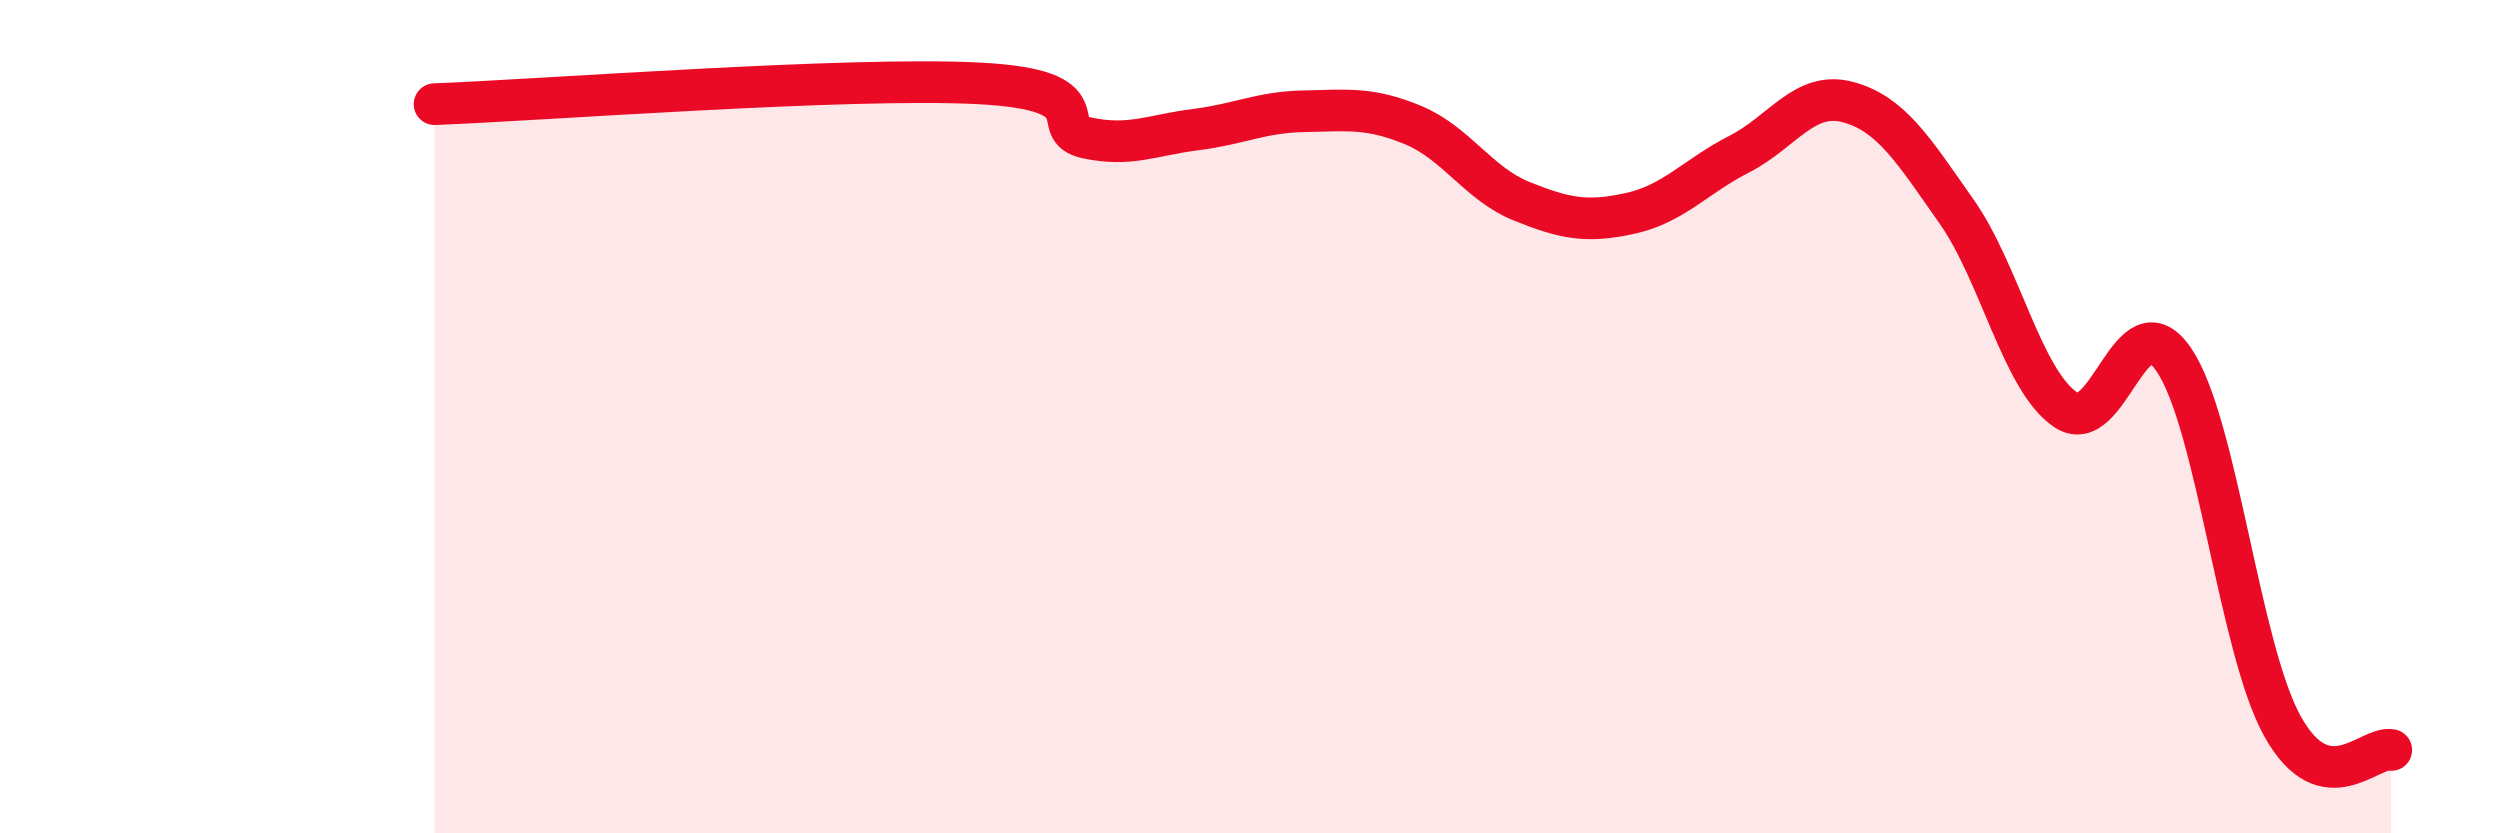
    <svg width="60" height="20" viewBox="0 0 60 20" xmlns="http://www.w3.org/2000/svg">
      <path
        d="M 10.43,2.5 C 13.04,2.4 20.35,1.84 23.48,2 C 26.61,2.16 25.05,3.09 26.09,3.31 C 27.13,3.53 27.66,3.24 28.7,3.11 C 29.74,2.98 30.26,2.69 31.3,2.67 C 32.34,2.65 32.87,2.57 33.91,3 C 34.95,3.43 35.48,4.41 36.52,4.83 C 37.56,5.25 38.09,5.35 39.13,5.12 C 40.17,4.89 40.7,4.23 41.74,3.7 C 42.78,3.17 43.31,2.17 44.35,2.45 C 45.39,2.73 45.92,3.6 46.96,5.08 C 48,6.56 48.53,9.12 49.57,9.83 C 50.61,10.54 51.13,7.11 52.17,8.63 C 53.21,10.15 53.74,15.56 54.78,17.43 C 55.82,19.3 56.87,17.89 57.39,18L57.39 20L10.43 20Z"
        fill="#EB0A25"
        opacity="0.1"
        stroke-linecap="round"
        stroke-linejoin="round"
      />
      <path
        d="M 10.43,2.5 C 13.04,2.4 20.35,1.84 23.48,2 C 26.61,2.16 25.05,3.09 26.09,3.31 C 27.13,3.53 27.66,3.24 28.7,3.11 C 29.74,2.98 30.26,2.69 31.3,2.67 C 32.34,2.65 32.87,2.57 33.91,3 C 34.95,3.43 35.48,4.41 36.52,4.83 C 37.56,5.25 38.09,5.35 39.13,5.12 C 40.17,4.89 40.7,4.23 41.74,3.7 C 42.78,3.17 43.31,2.17 44.35,2.45 C 45.39,2.73 45.92,3.6 46.96,5.08 C 48,6.56 48.53,9.12 49.57,9.83 C 50.61,10.54 51.13,7.11 52.17,8.63 C 53.21,10.15 53.74,15.56 54.78,17.43 C 55.82,19.3 56.87,17.89 57.39,18"
        stroke="#EB0A25"
        stroke-width="1"
        fill="none"
        stroke-linecap="round"
        stroke-linejoin="round"
      />
    </svg>
  